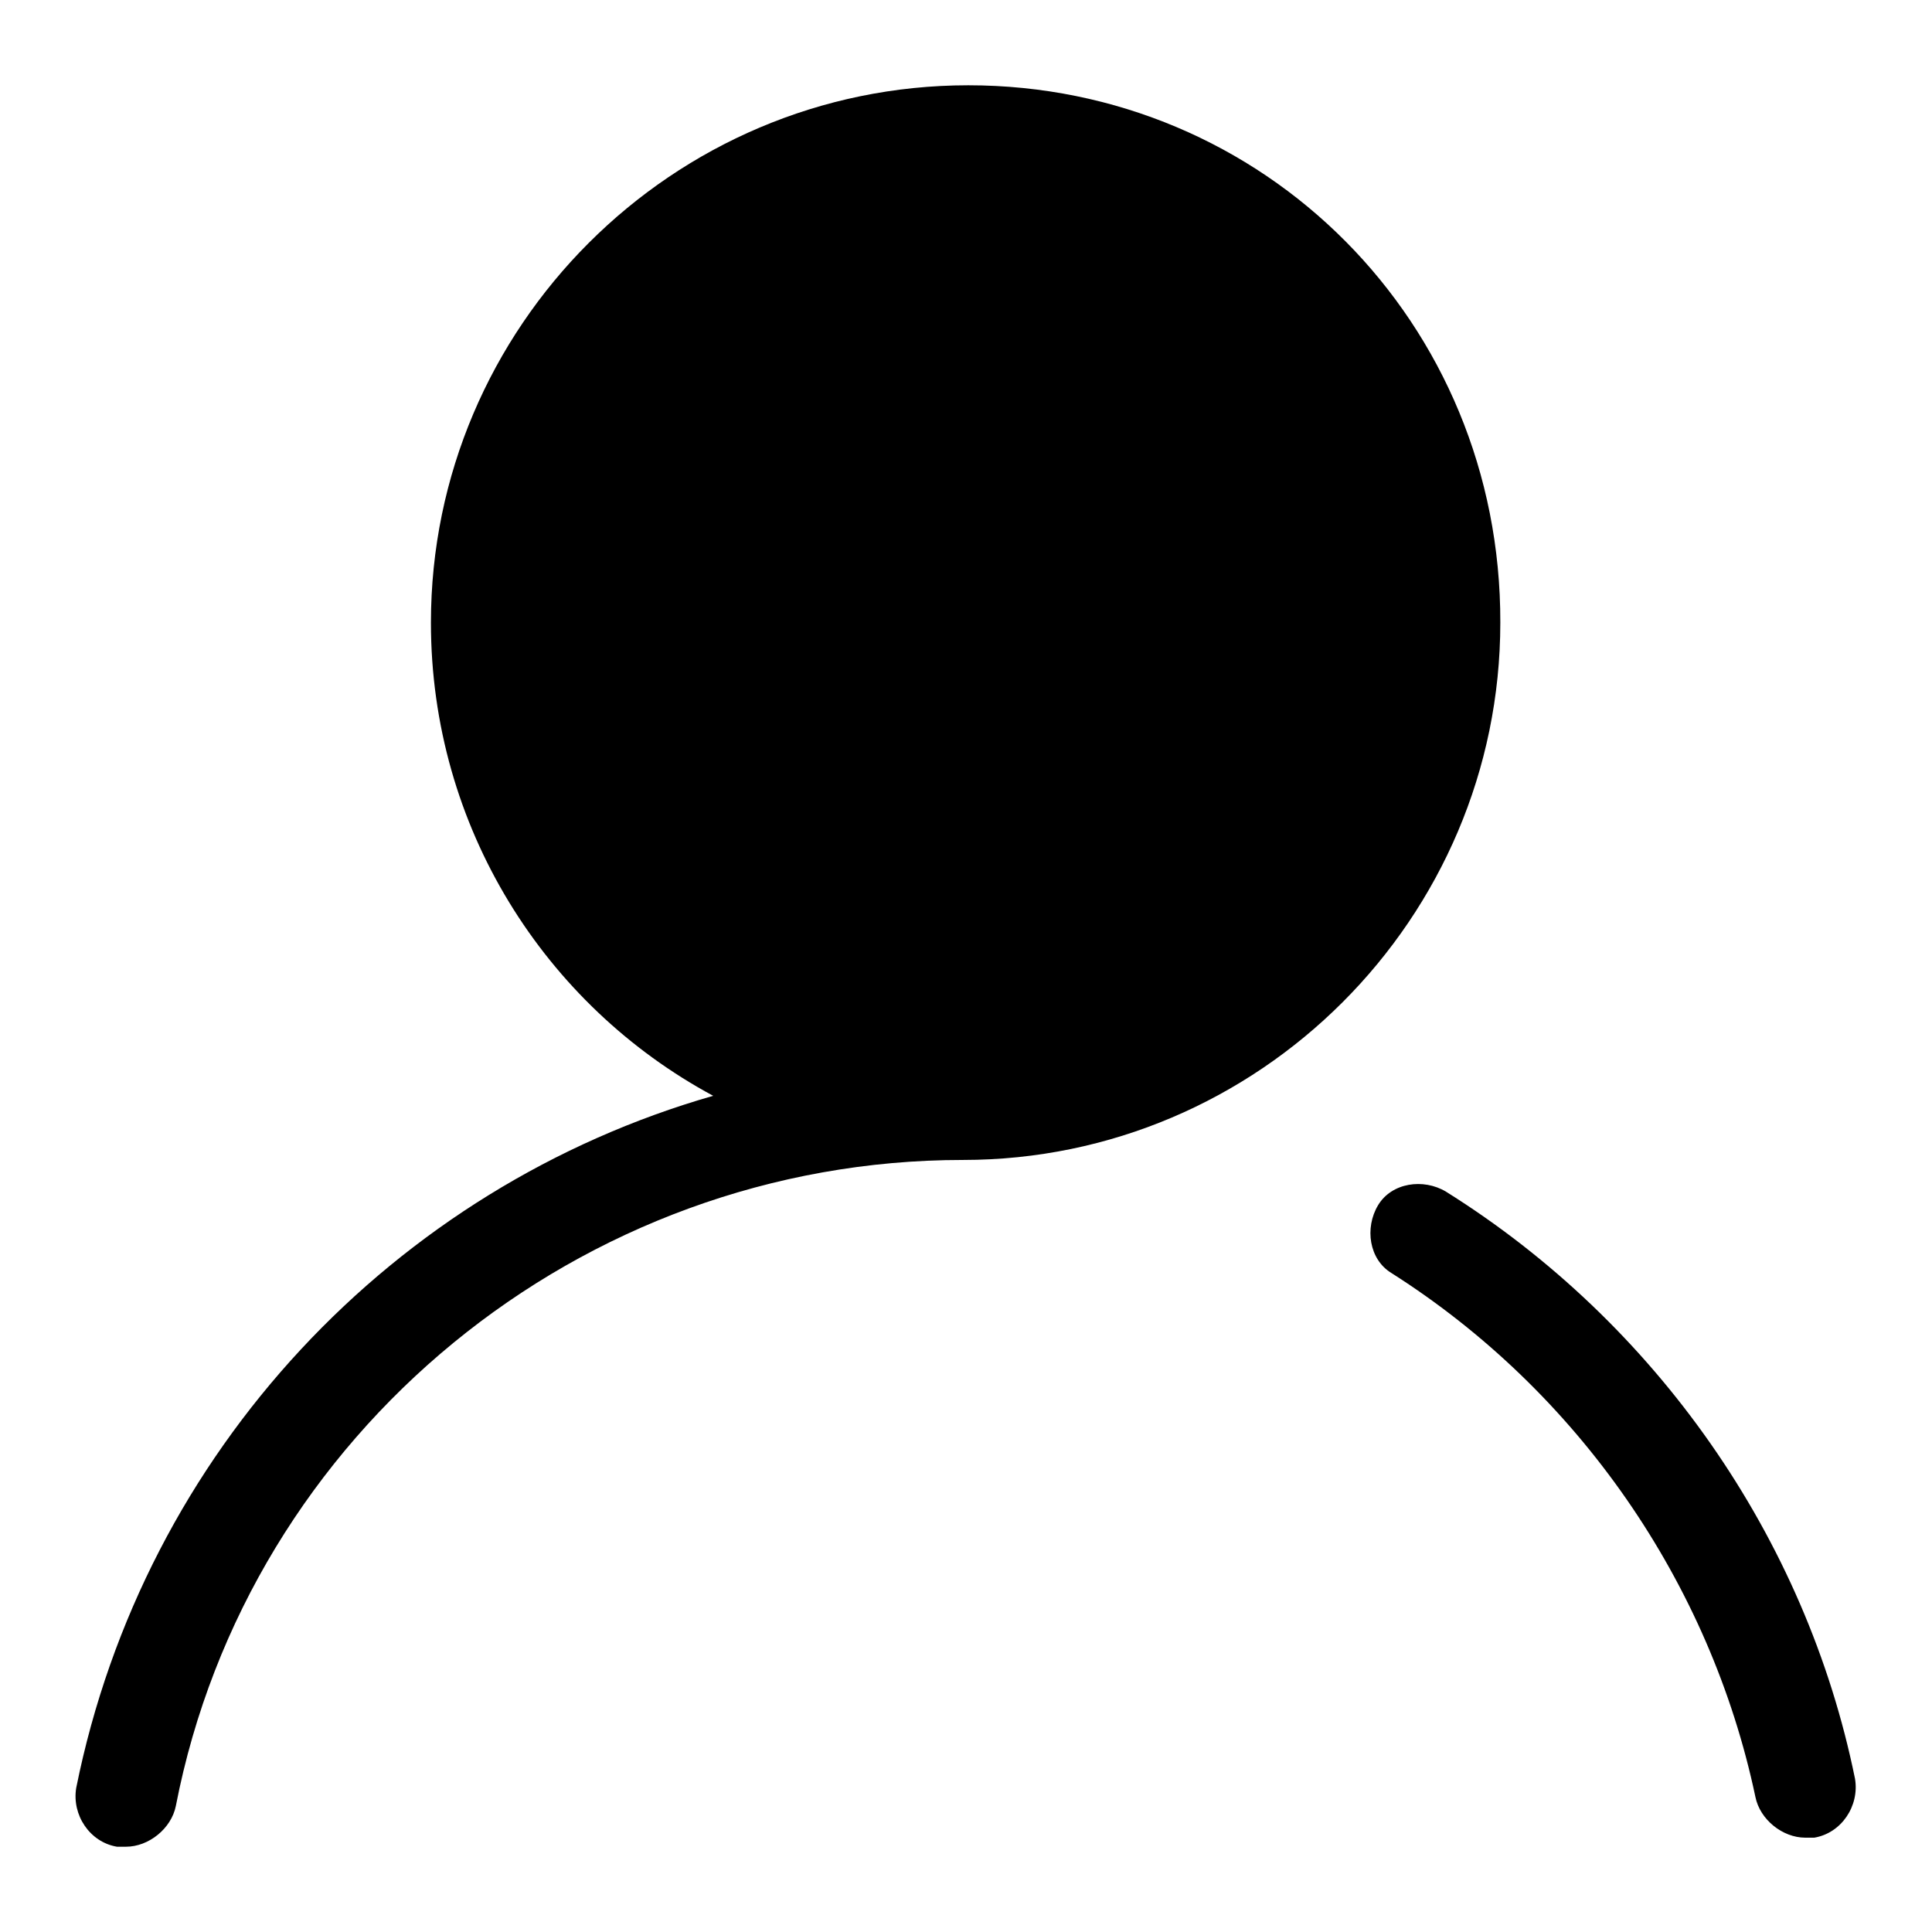 <?xml version="1.0" encoding="utf-8"?>
<!-- Svg Vector Icons : http://www.onlinewebfonts.com/icon -->
<!DOCTYPE svg PUBLIC "-//W3C//DTD SVG 1.1//EN" "http://www.w3.org/Graphics/SVG/1.1/DTD/svg11.dtd">
<svg version="1.1" xmlns="http://www.w3.org/2000/svg" xmlns:xlink="http://www.w3.org/1999/xlink" x="0px" y="0px" viewBox="0 0 256 256" enable-background="new 0 0 256 256" xml:space="preserve">
<g> <path fill="#000000" d="M128.3,11.3c-39.2,0-71.2,32-71.2,71.2c0,27.1,15.1,50.7,37.4,62.7c-42.2,12.1-75.4,47-84.4,91.7 c-0.6,3.6,1.8,7.2,5.4,7.8h1.2c3,0,6-2.4,6.6-5.4c9.6-49.5,53.7-85.6,104.3-85.6c39.2,0,71.2-32,71.2-71.2 C198.9,42.7,167.5,11.3,128.3,11.3z M191.6,157.9c-3-1.8-7.2-1.2-9,1.8c-1.8,3-1.2,7.2,1.8,9c24.7,15.7,42.2,41,48.2,69.4 c0.6,3,3.6,5.4,6.6,5.4h1.2c3.6-0.6,6-4.2,5.4-7.8C239.3,203.7,219.4,175.3,191.6,157.9L191.6,157.9z"/></g>
</svg>